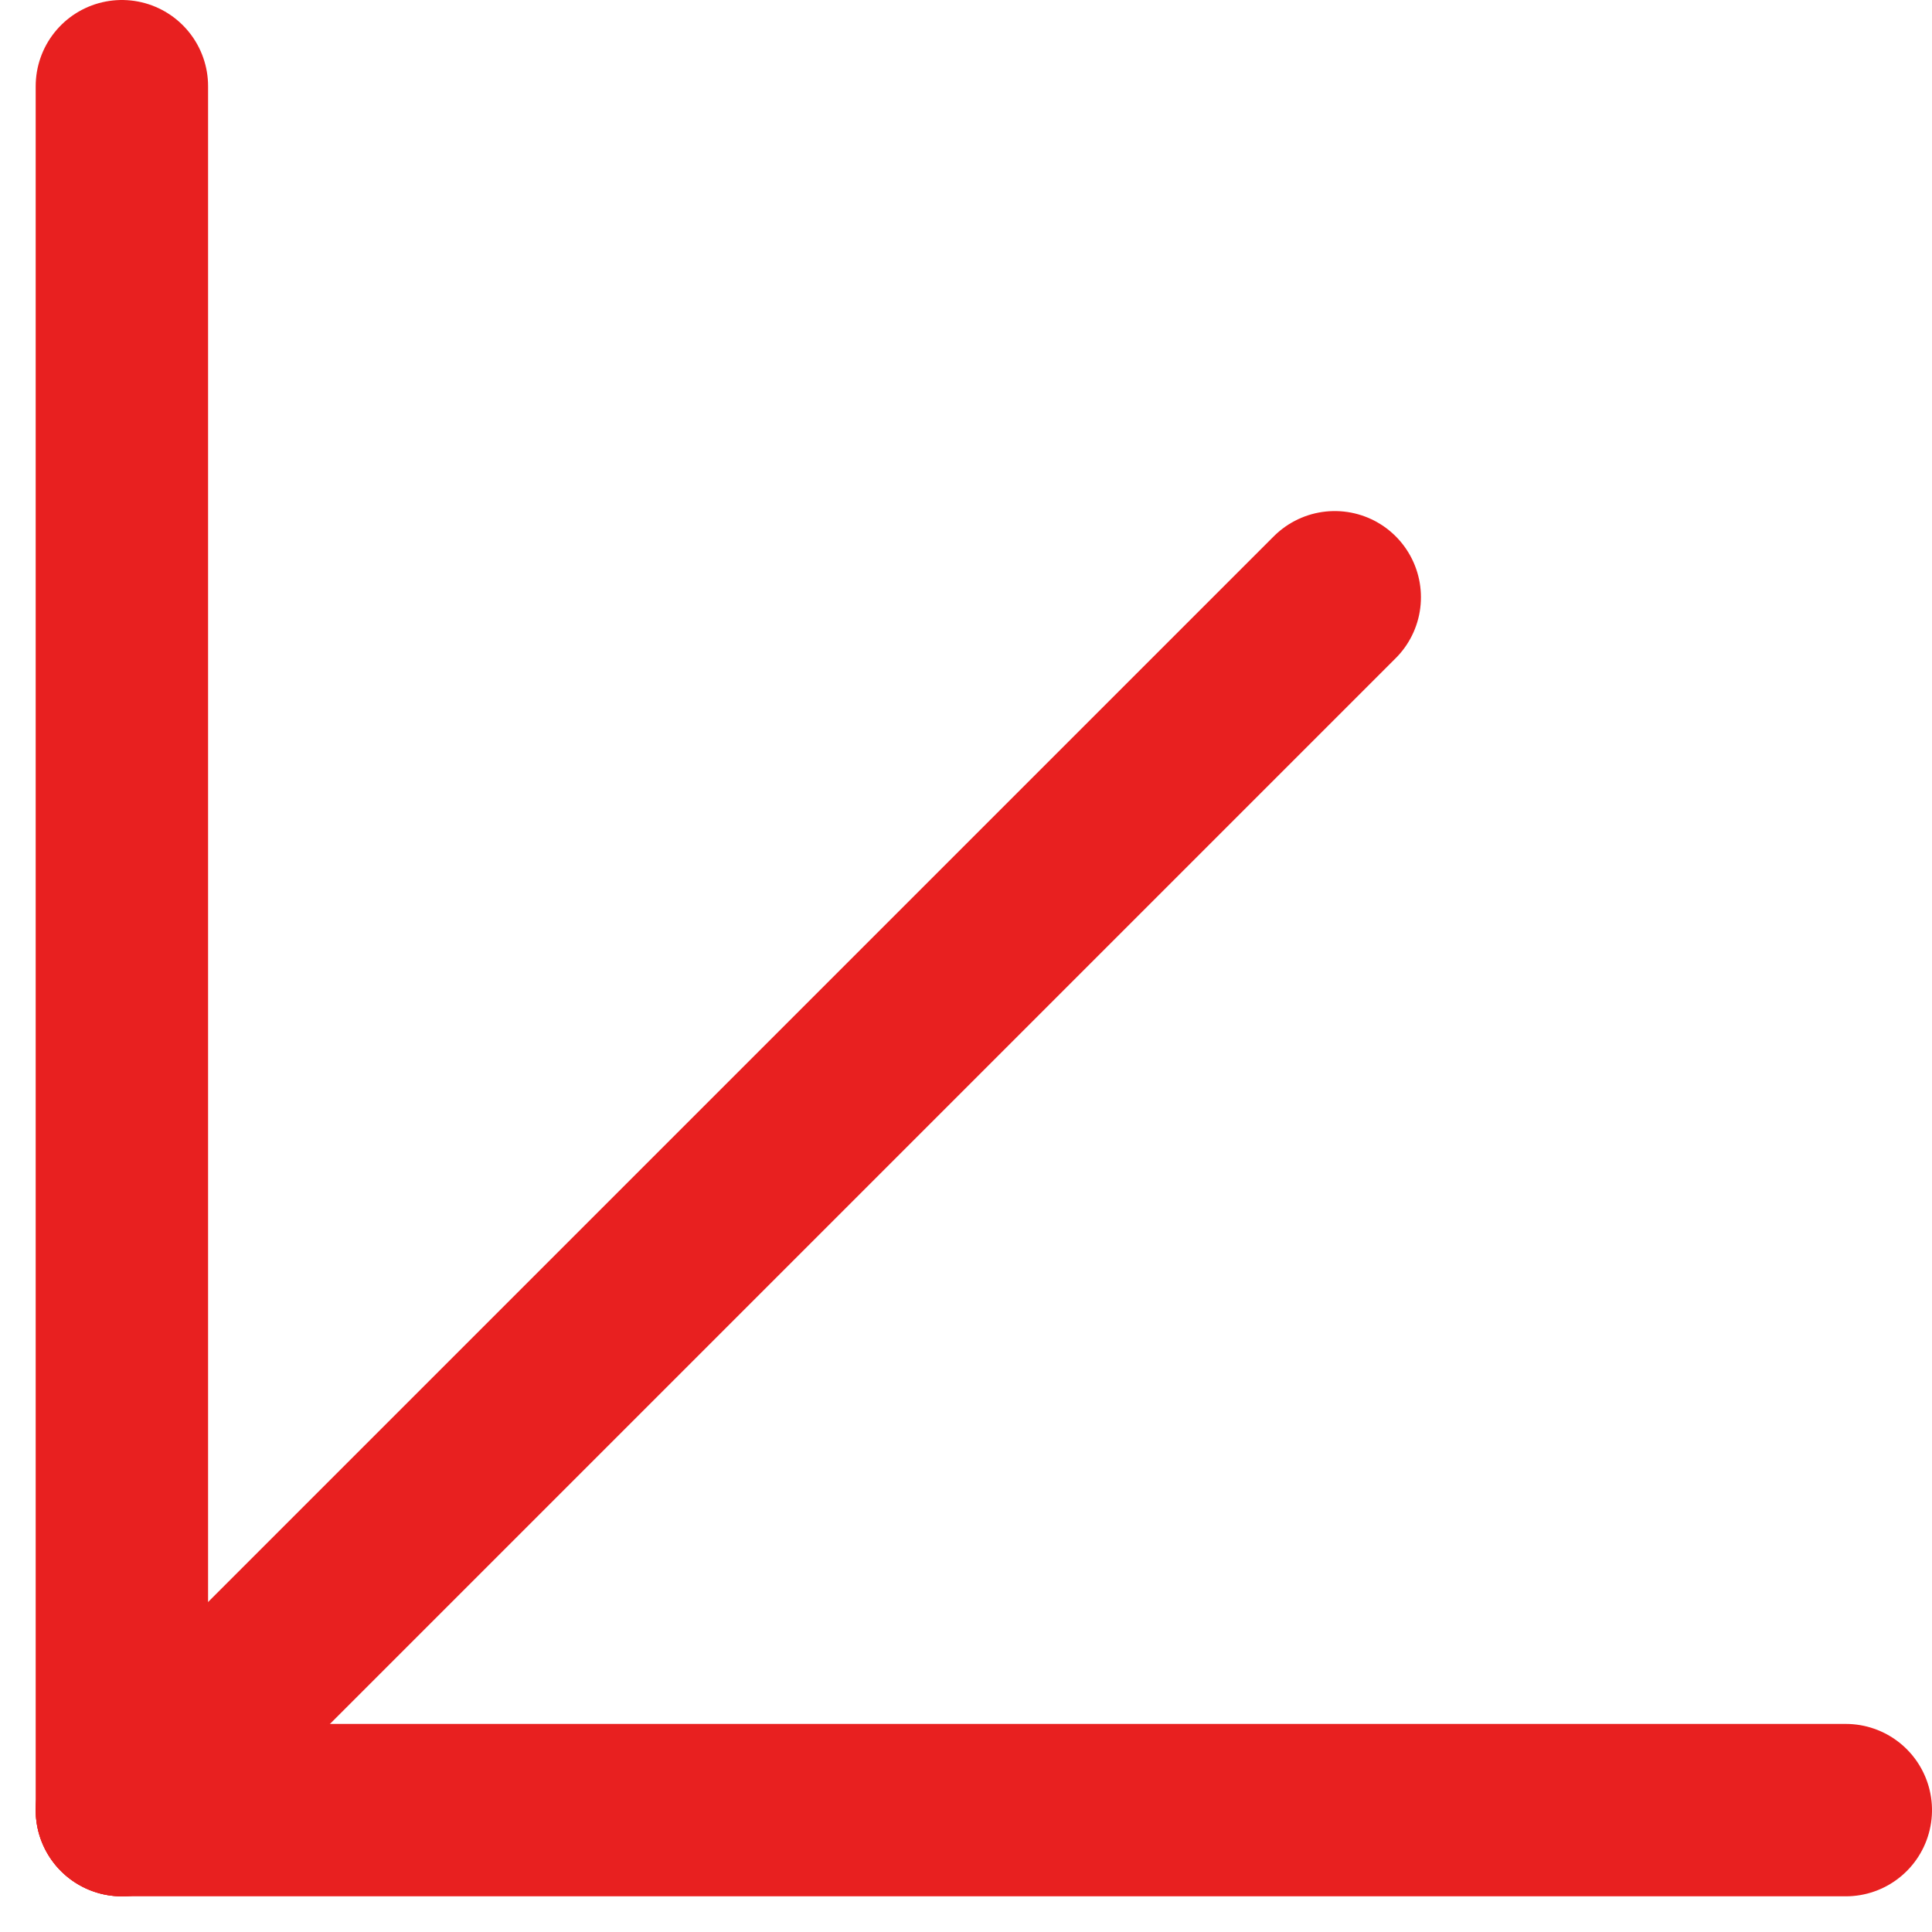 <?xml version="1.0" encoding="UTF-8"?>
<svg xmlns="http://www.w3.org/2000/svg" width="22.414" height="22.414" viewBox="0 0 22.414 22.414">
  <g id="Gruppe_159" data-name="Gruppe 159" transform="translate(-76.086 -135.5)">
    <line id="Linie_11" data-name="Linie 11" y2="20" transform="translate(77.5 136.5)" fill="none" stroke="#e82020" stroke-linecap="round" stroke-width="2"></line>
    <line id="Linie_13" data-name="Linie 13" y2="20" transform="translate(97.5 156.5) rotate(90)" fill="none" stroke="#e82020" stroke-linecap="round" stroke-width="2"></line>
    <line id="Linie_12" data-name="Linie 12" x1="14.071" y2="14.071" transform="translate(77.5 142.429)" fill="none" stroke="#e82020" stroke-linecap="round" stroke-width="2"></line>
  </g>
</svg>
